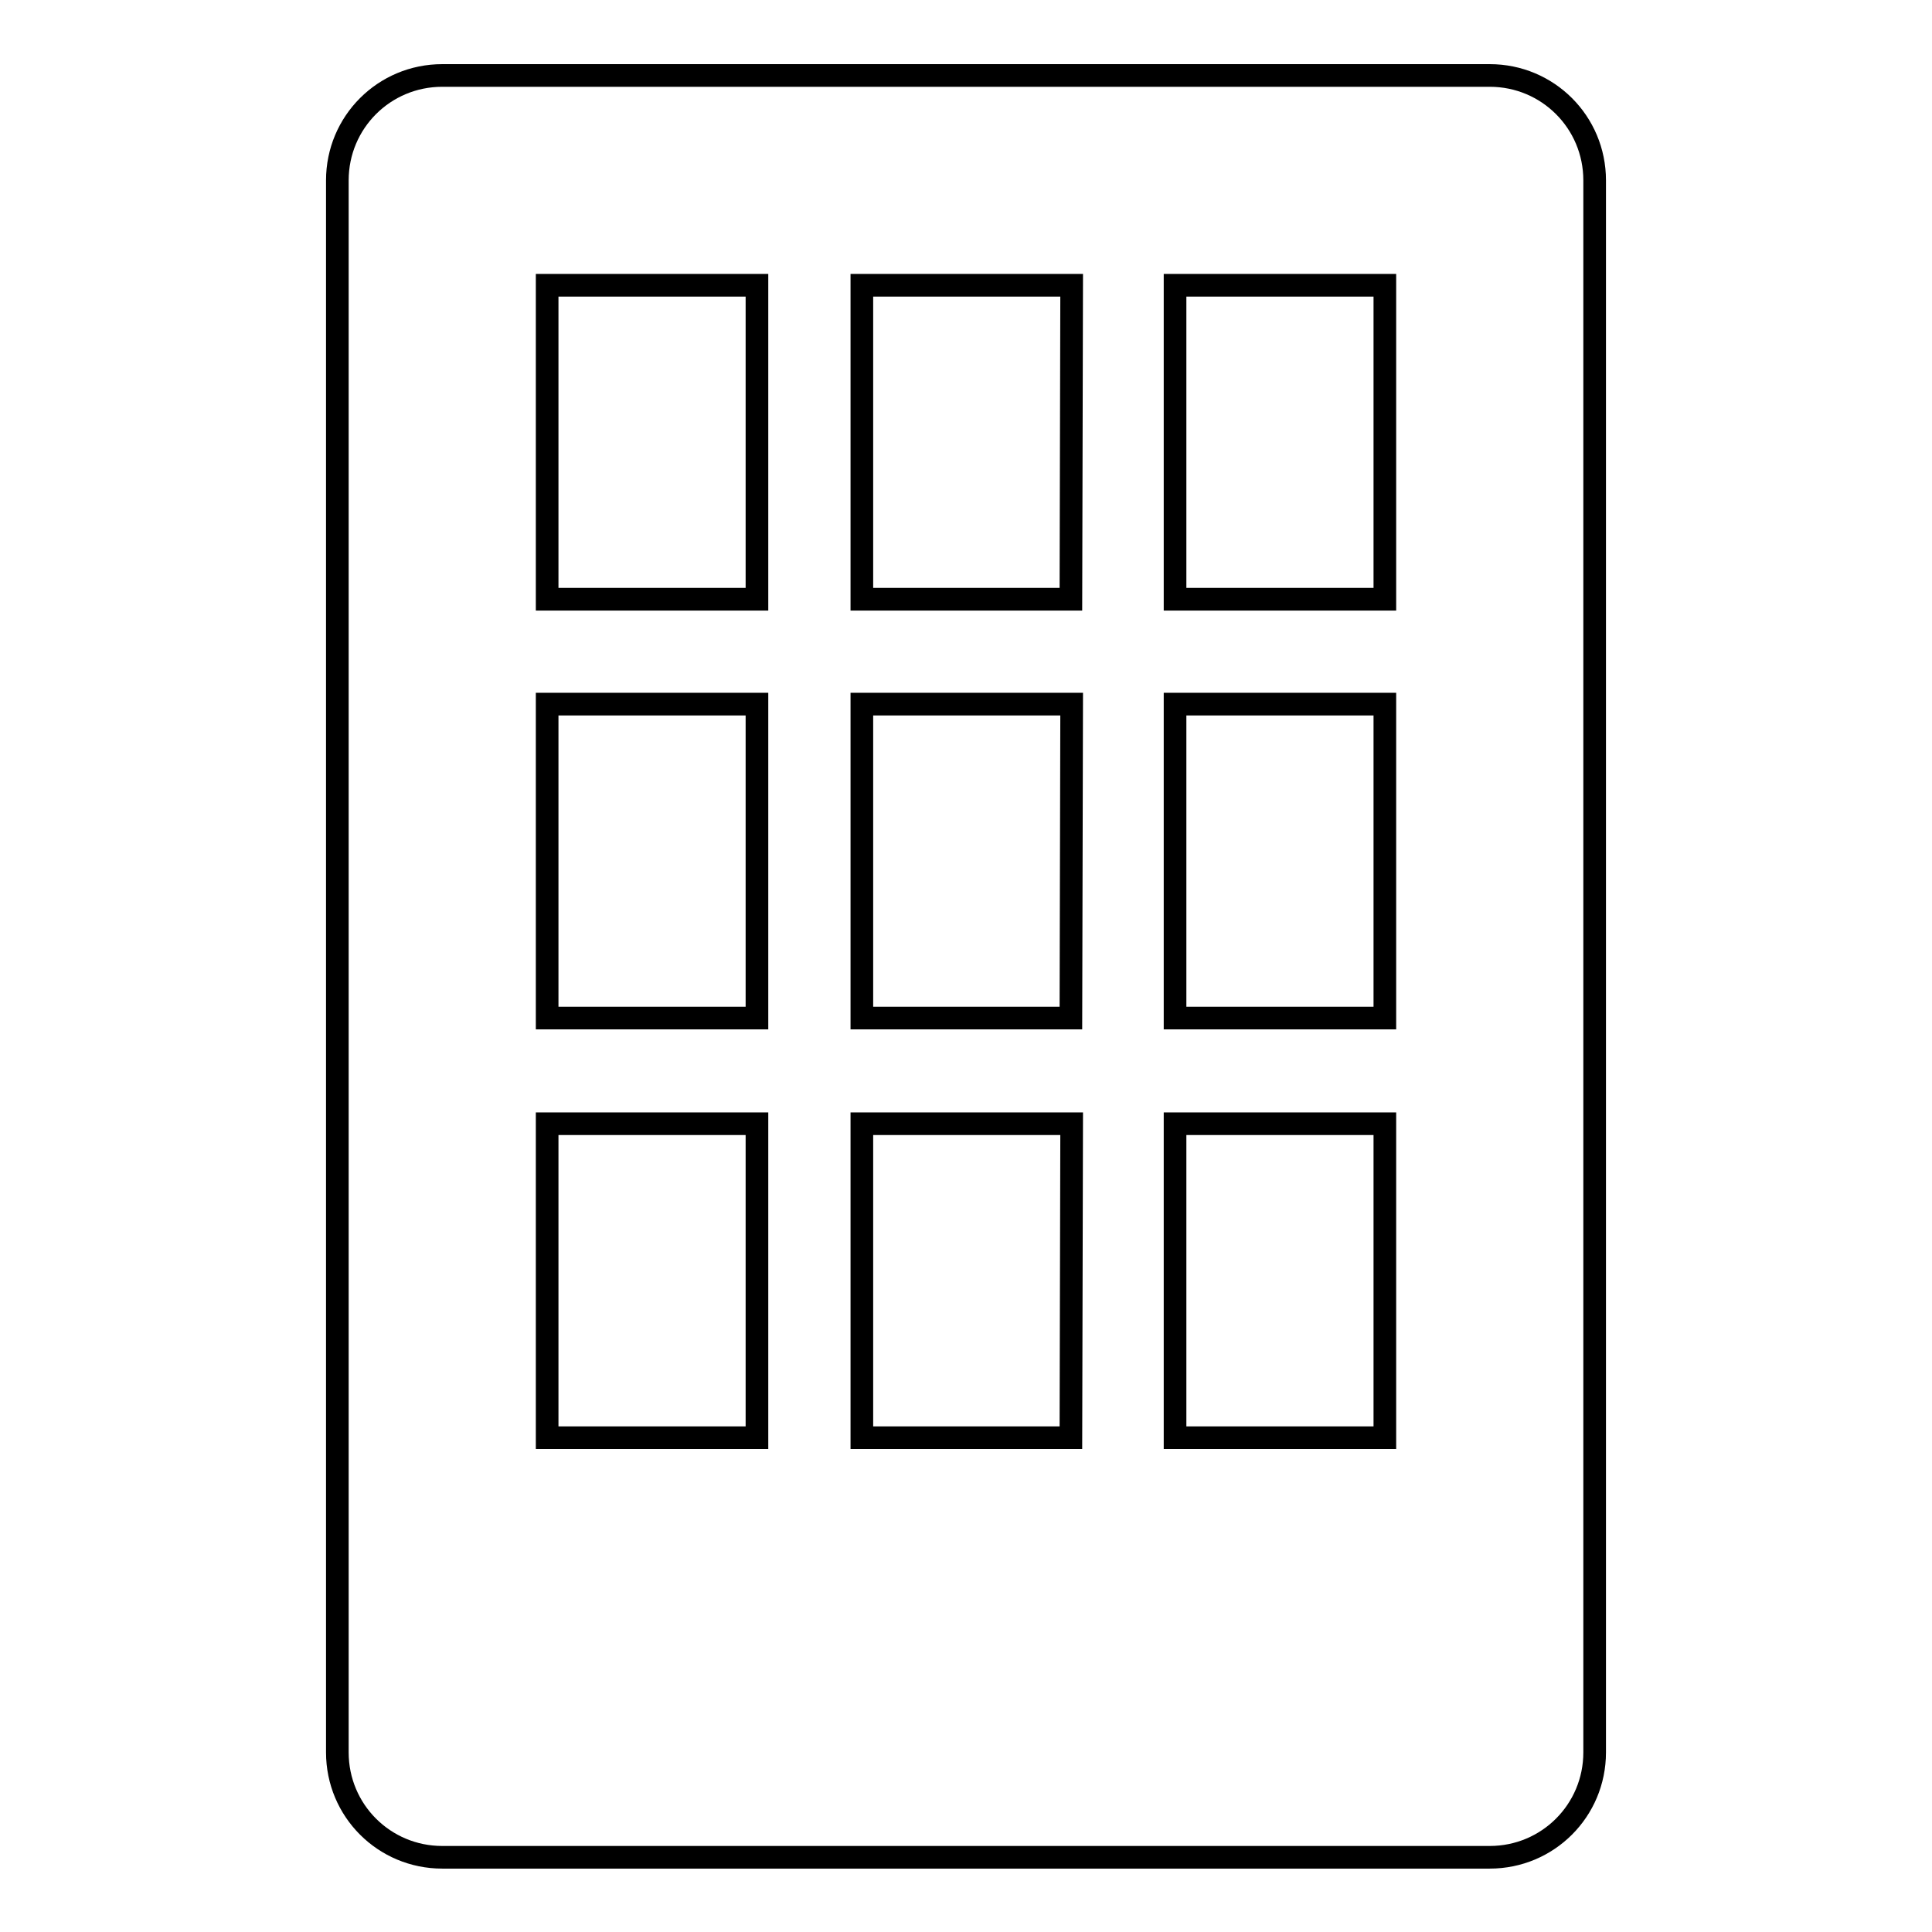 <?xml version="1.0" encoding="utf-8"?>
<!-- Svg Vector Icons : http://www.onlinewebfonts.com/icon -->
<!DOCTYPE svg PUBLIC "-//W3C//DTD SVG 1.1//EN" "http://www.w3.org/Graphics/SVG/1.1/DTD/svg11.dtd">
<svg version="1.1" xmlns="http://www.w3.org/2000/svg" xmlns:xlink="http://www.w3.org/1999/xlink" x="0px" y="0px" viewBox="0 0 256 256" enable-background="new 0 0 256 256" xml:space="preserve">
<g><g><path stroke-width="3" fill-opacity="0" stroke="#000000"  d="M197.4,10H58.6c-7.7,0-13.9,6.2-13.9,13.9v208.3c0,7.7,6.2,13.9,13.9,13.9h138.8c7.7,0,13.9-6.2,13.9-13.9V23.9C211.3,16.2,205.1,10,197.4,10z M100.2,190.5H72.5v-41.6h27.8V190.5z M100.2,134.9H72.5V93.3h27.8V134.9z M100.2,79.4H72.5V37.8h27.8V79.4z M141.9,190.5h-27.7v-41.6h27.8L141.9,190.5L141.9,190.5z M141.9,134.9h-27.7V93.3h27.8L141.9,134.9L141.9,134.9z M141.9,79.4h-27.7V37.8h27.8L141.9,79.4L141.9,79.4z M183.5,190.5h-27.8v-41.6h27.8V190.5z M183.5,134.9h-27.8V93.3h27.8V134.9z M183.5,79.4h-27.8V37.8h27.8V79.4z"/></g></g>
</svg>